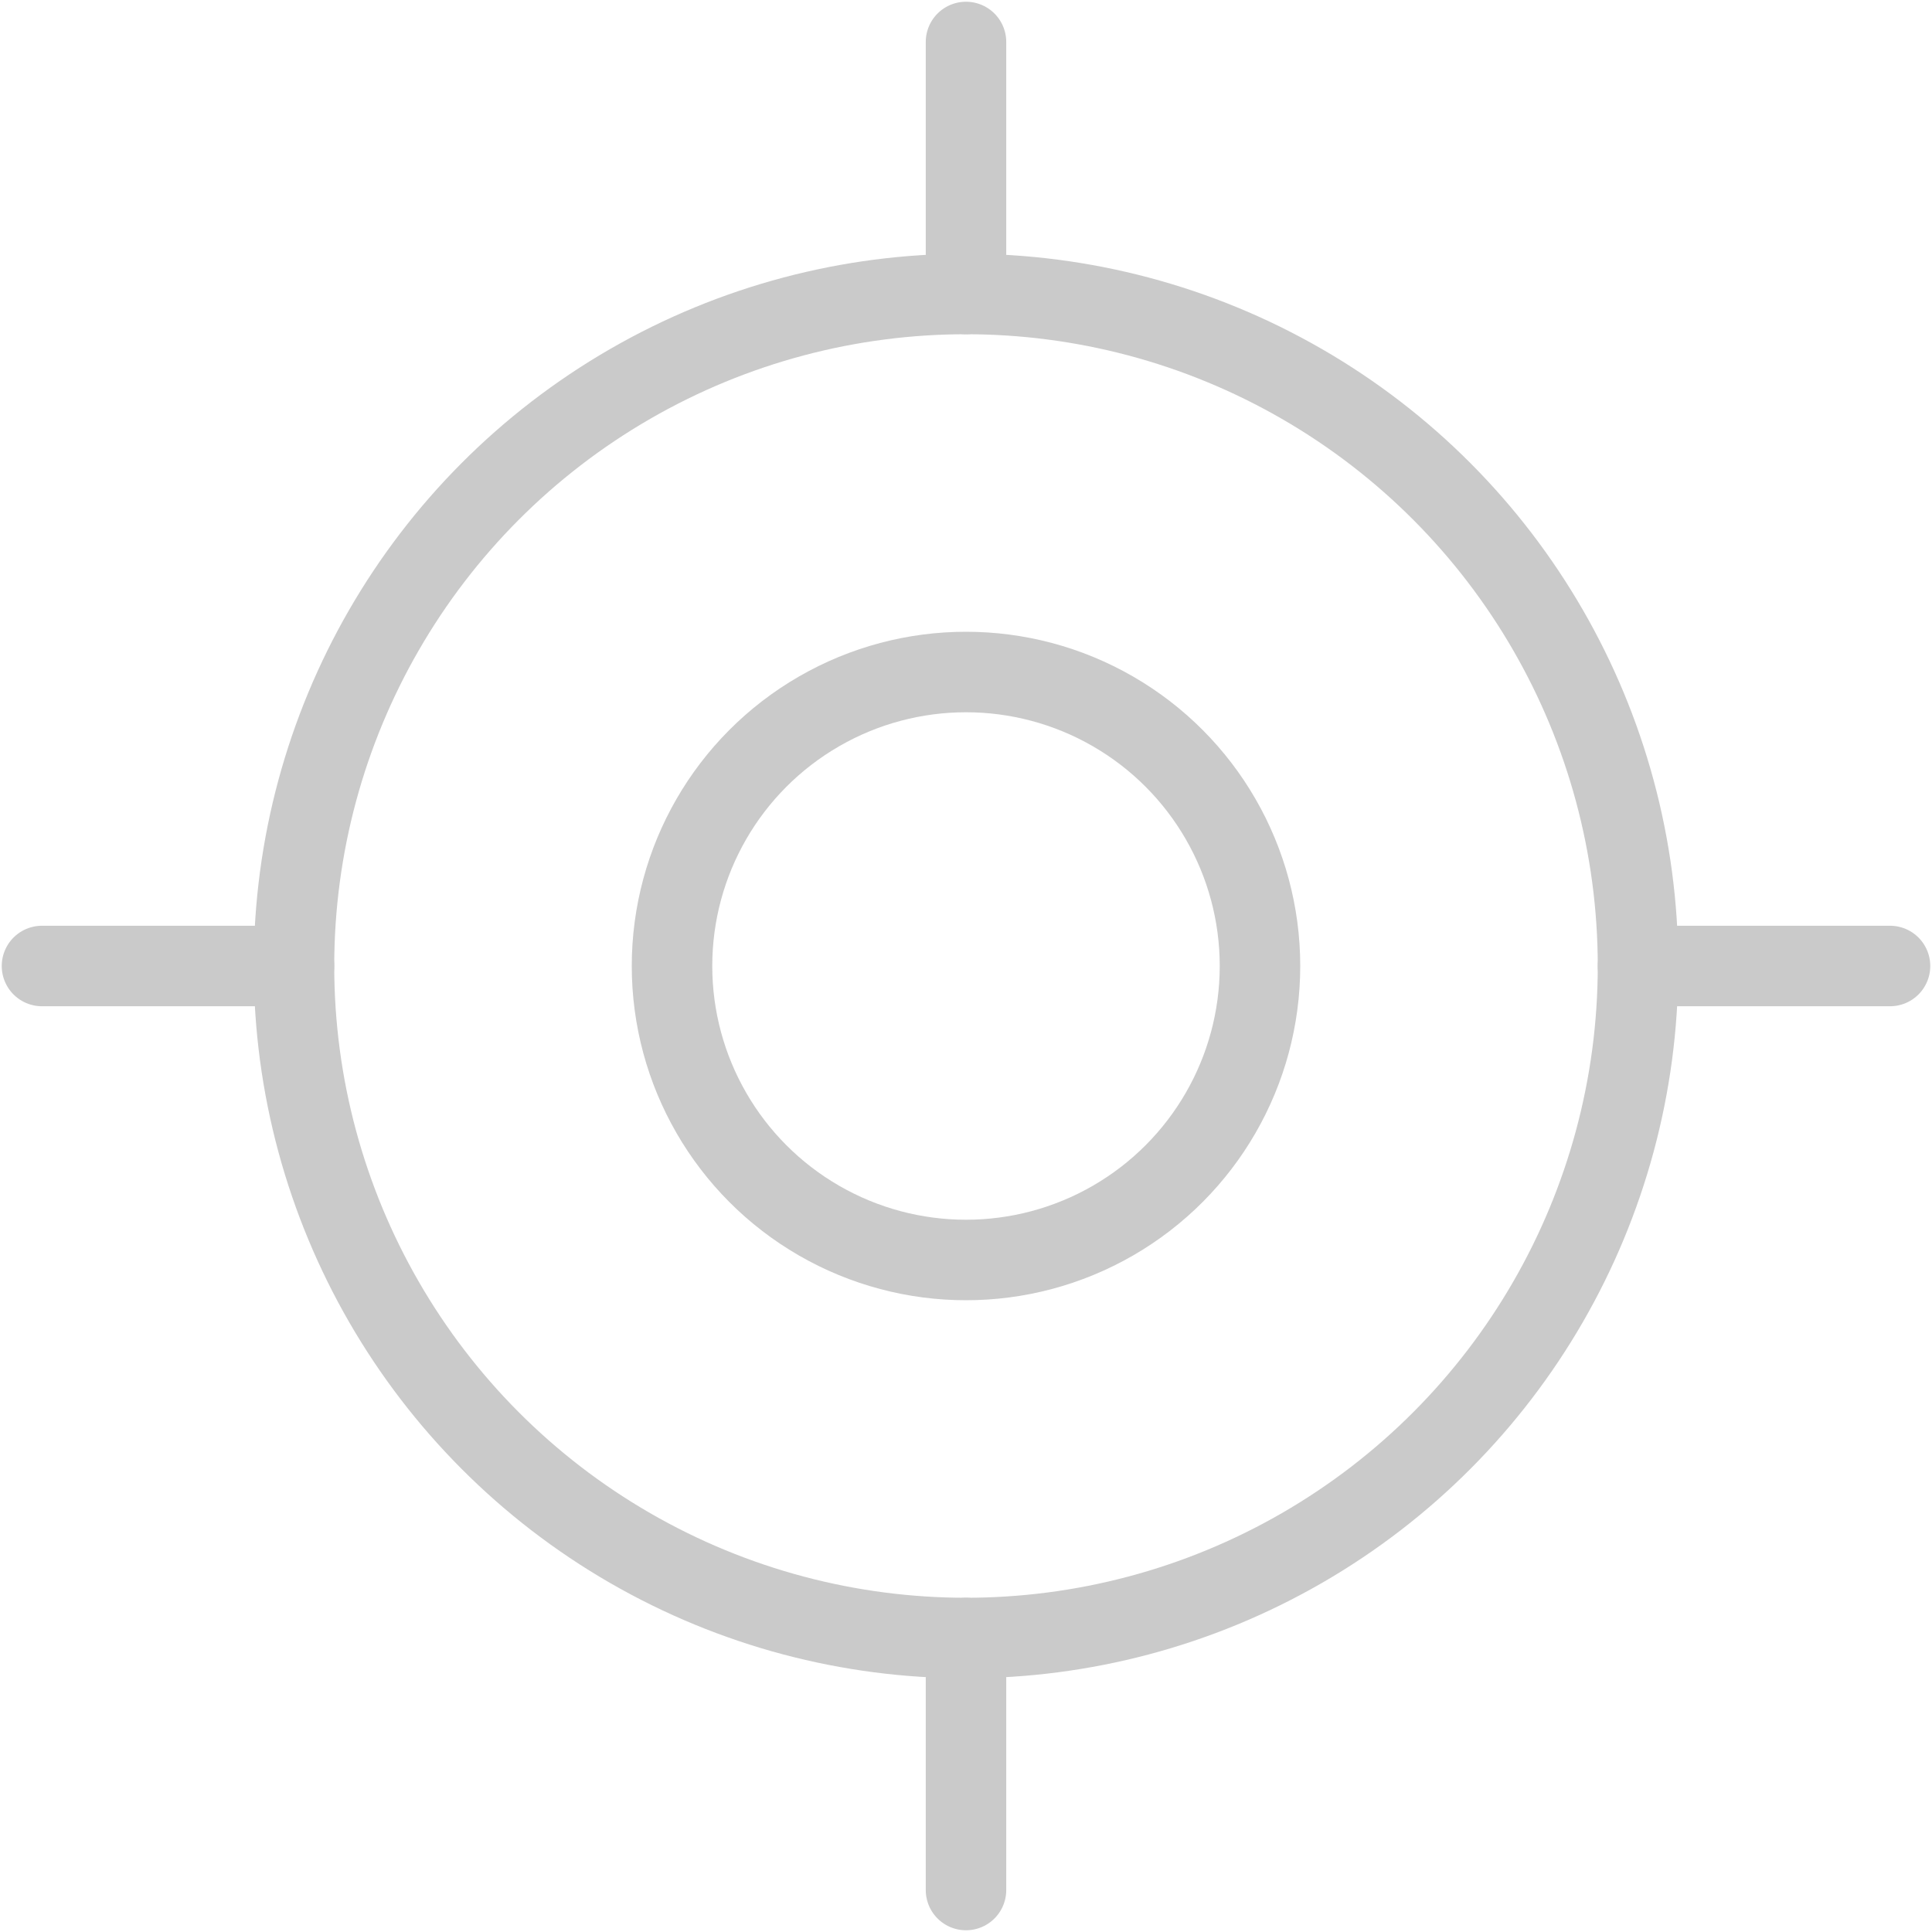                 <!--?xml version="1.0" encoding="UTF-8"?-->
                <svg width="48px" height="48px" viewBox="0 0 48 48" version="1.1" xmlns="http://www.w3.org/2000/svg" xmlns:xlink="http://www.w3.org/1999/xlink">
                    <!-- Generator: Sketch 42 (36781) - http://www.bohemiancoding.com/sketch -->
                    <title>map-target-1</title>
                    <desc>Created with Sketch.</desc>
                    <defs></defs>
                    <g id="Icons" stroke="none" stroke-width="1" fill="none" fill-rule="evenodd" stroke-linecap="round" stroke-linejoin="round">
                        <g id="icons" transform="translate(-377, -304)" stroke-width="2" stroke="#cacaca">
                            <g id="map-target-1" transform="translate(378, 305)">
                                <g id="Group">
                                    <circle id="Oval" cx="23" cy="23" r="16.696"></circle>
                                    <circle id="Oval" cx="23" cy="23" r="7.304"></circle>
                                    <path d="M23,0.043 L23,6.304 M23,39.696 L23,45.957 M45.957,23 L39.696,23 M6.304,23 L0.043,23" id="Shape"></path>
                                </g>
                            </g>
                        </g>
                    </g>
                </svg>
